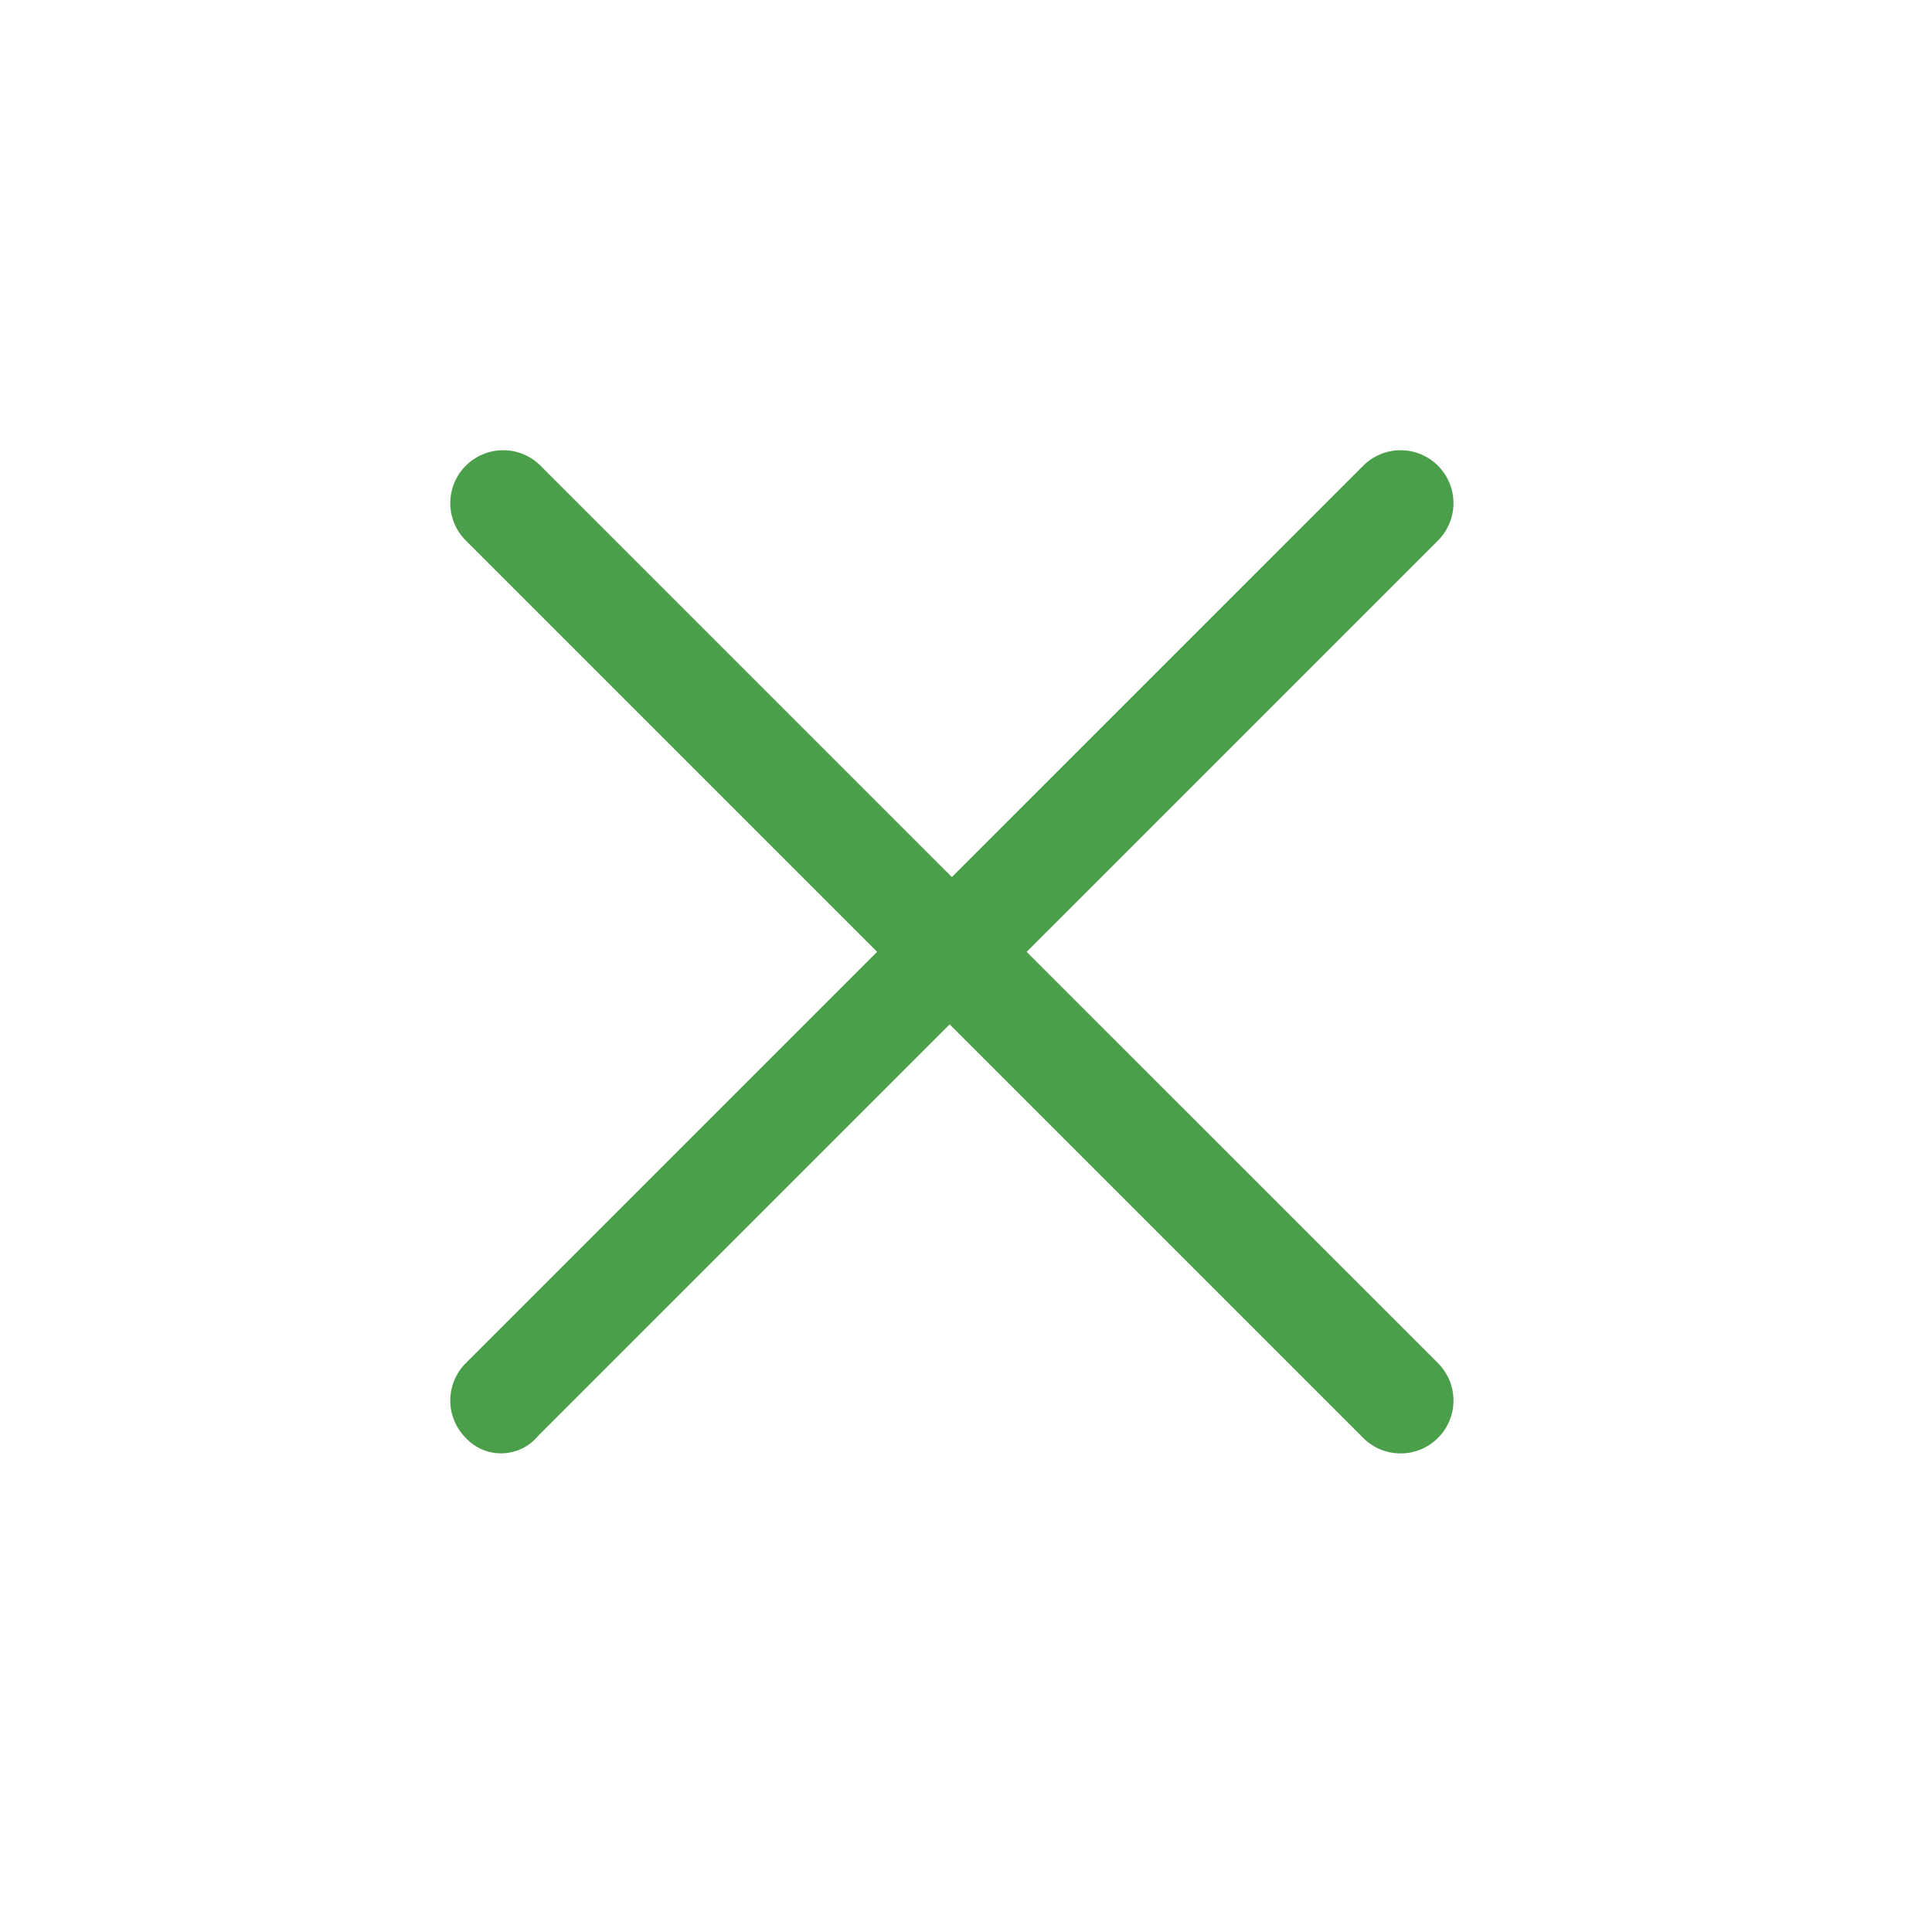<svg width="56" height="56" viewBox="0 0 56 56" fill="none" xmlns="http://www.w3.org/2000/svg">
<g clip-path="url(#clip0_232_4035)">
<path d="M39.513 13.499L27.591 25.422L15.668 13.499C15.381 13.212 14.991 13.05 14.585 13.05C14.178 13.05 13.788 13.212 13.501 13.499C13.213 13.787 13.052 14.177 13.052 14.583C13.052 14.99 13.213 15.38 13.501 15.667L25.423 27.589L13.501 39.511C13.213 39.799 13.052 40.189 13.052 40.595C13.052 41.002 13.213 41.392 13.501 41.679C13.636 41.825 13.802 41.941 13.986 42.018C14.169 42.095 14.368 42.131 14.567 42.125C14.766 42.119 14.962 42.07 15.141 41.982C15.319 41.894 15.477 41.768 15.603 41.614L27.526 29.692L39.513 41.679C39.8 41.967 40.19 42.128 40.597 42.128C41.003 42.128 41.393 41.967 41.681 41.679C41.968 41.392 42.13 41.002 42.13 40.595C42.13 40.189 41.968 39.799 41.681 39.511L29.758 27.589L41.681 15.667C41.968 15.38 42.13 14.99 42.13 14.583C42.13 14.177 41.968 13.787 41.681 13.499C41.393 13.212 41.003 13.05 40.597 13.05C40.19 13.05 39.8 13.212 39.513 13.499Z" fill="#4B9E4A"/>
</g>
<defs>
<clipPath id="clip0_232_4035">
<rect width="55.18" height="55.18" fill="white"/>
</clipPath>
</defs>
</svg>
